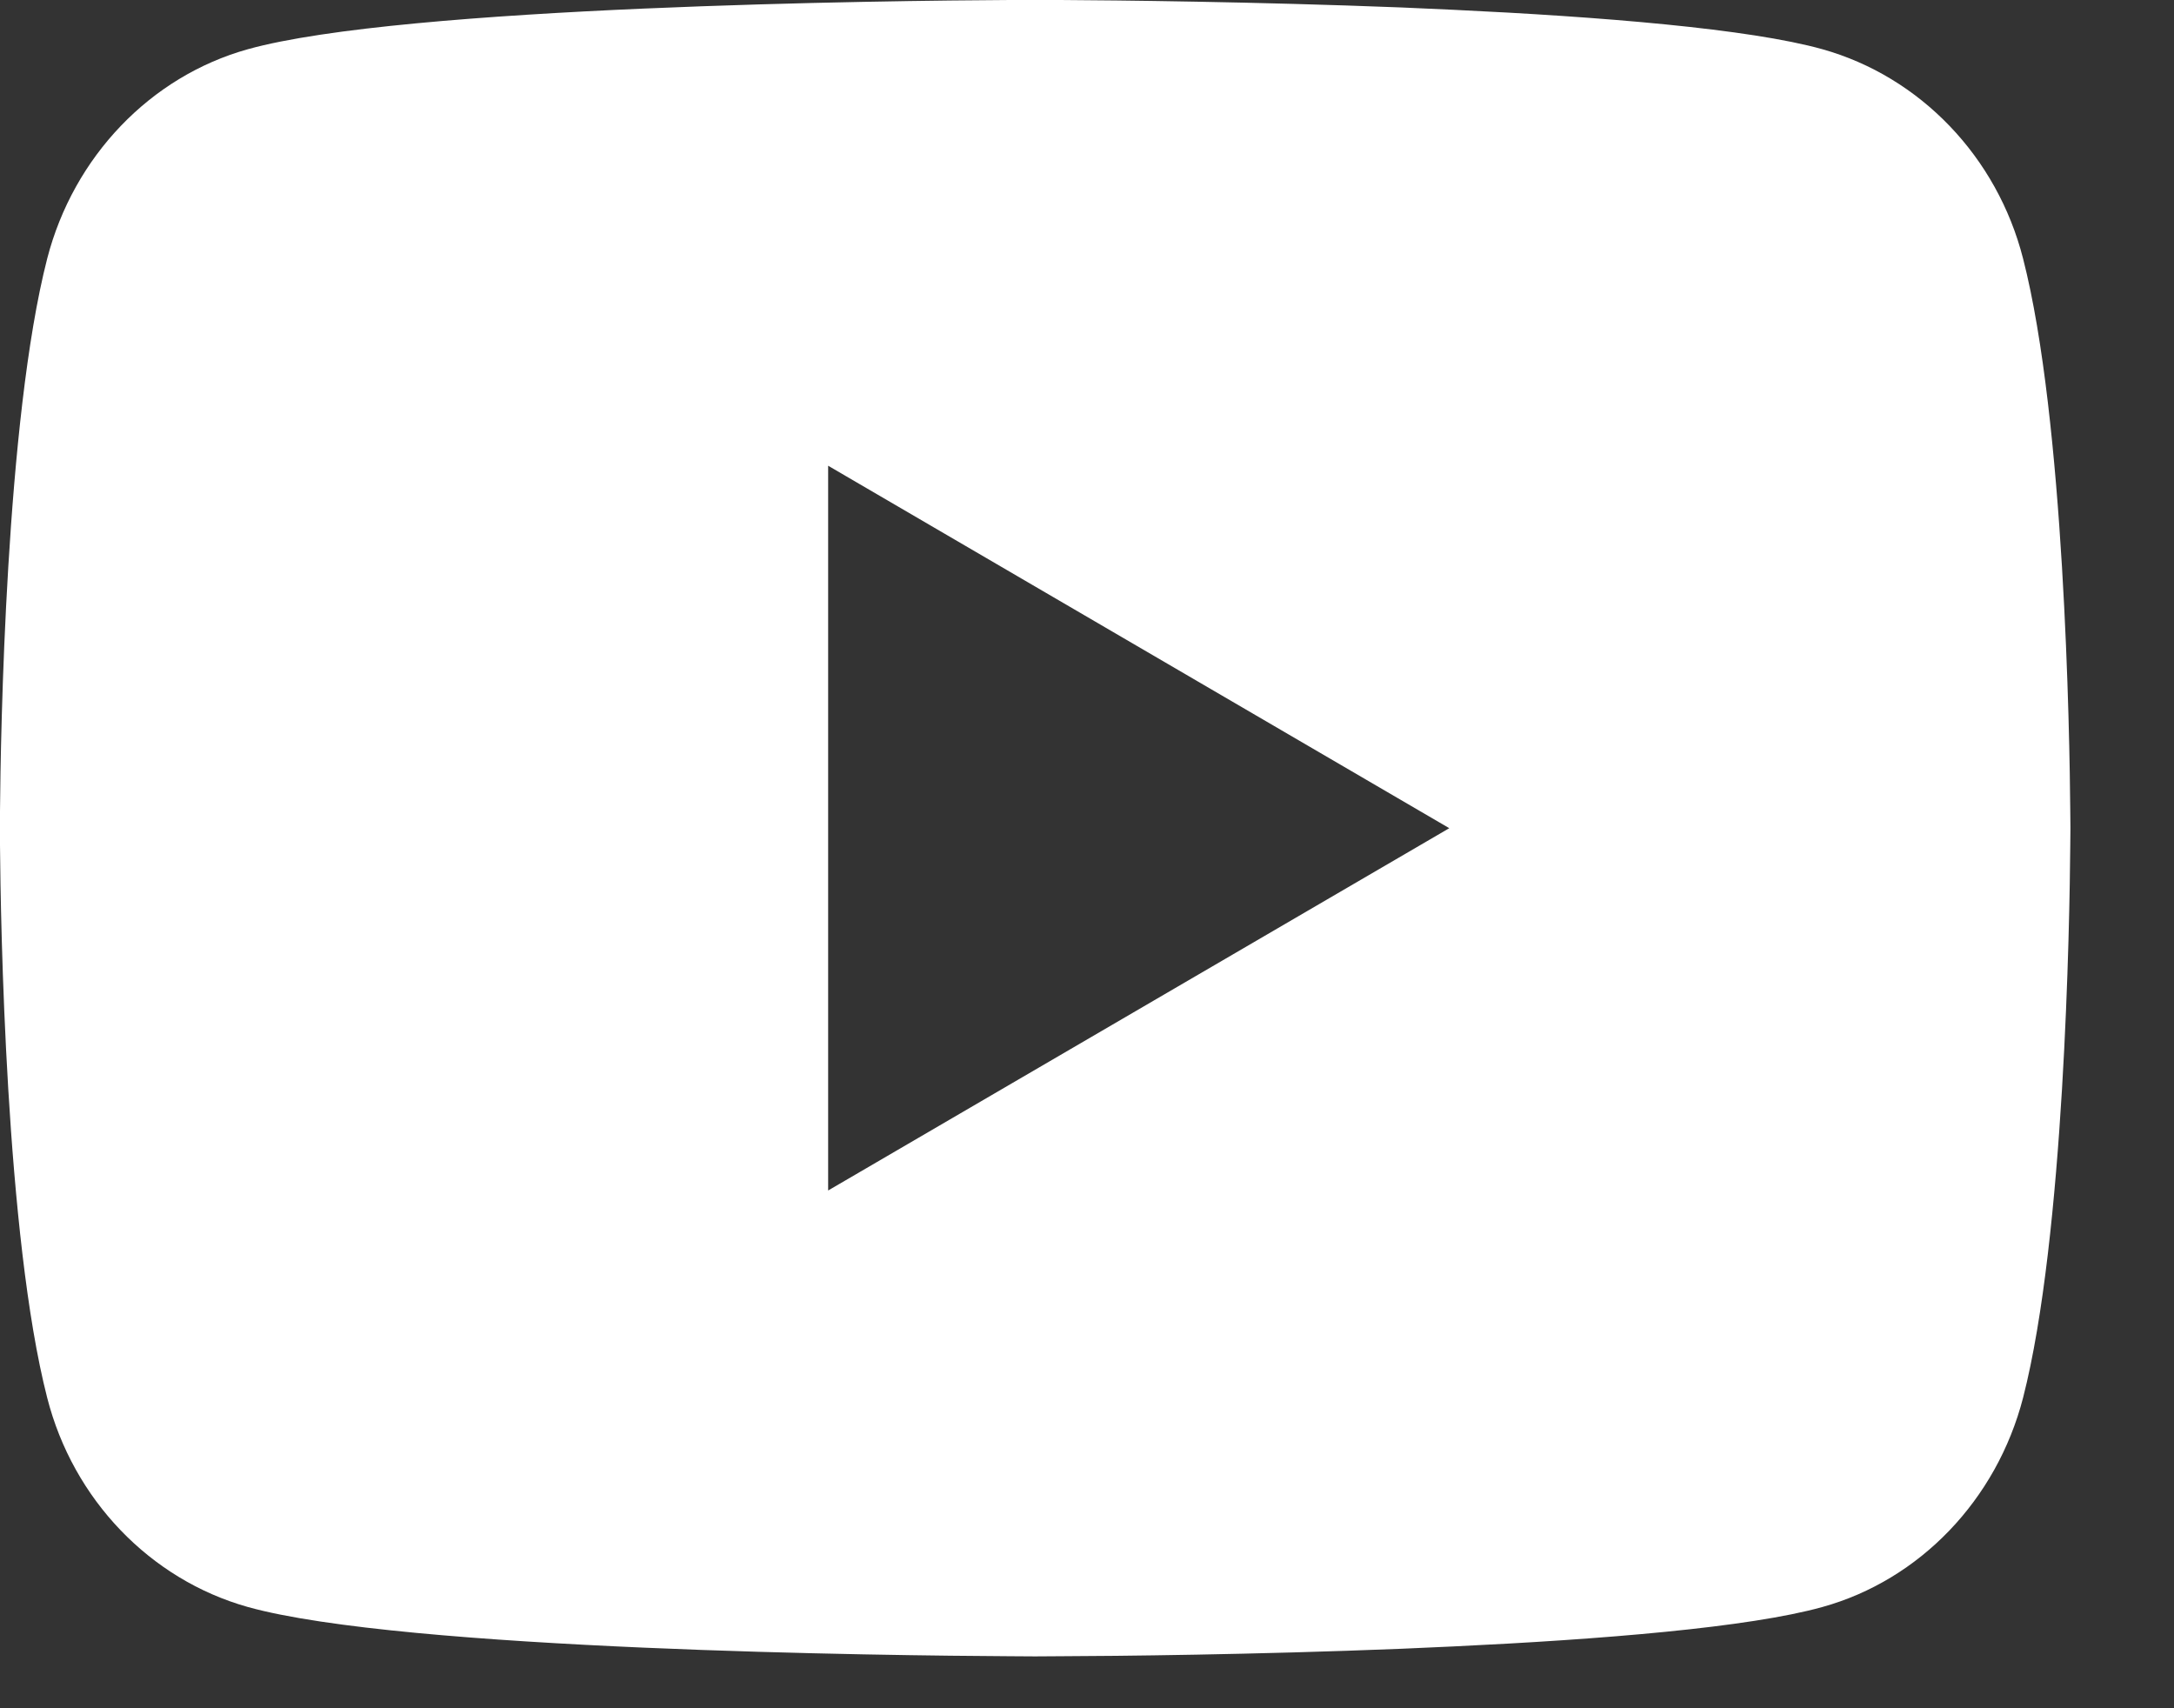 <?xml version="1.0" encoding="utf-8"?>
<svg xmlns="http://www.w3.org/2000/svg" fill="none" height="100%" overflow="visible" preserveAspectRatio="none" style="display: block;" viewBox="0 0 14 11" width="100%">
<rect x="0" y="0" width="14" height="11" fill="#333333" stroke="none"/>
<path d="M6.829 0C7.185 0.002 8.076 0.011 9.023 0.048L9.358 0.063C10.311 0.108 11.264 0.185 11.736 0.317C12.366 0.494 12.861 1.01 13.028 1.665C13.295 2.704 13.328 4.733 13.332 5.224L13.333 5.326V5.333C13.333 5.333 13.333 5.335 13.333 5.34L13.332 5.442C13.328 5.933 13.295 7.961 13.028 9.001C12.858 9.658 12.363 10.174 11.736 10.348C11.264 10.48 10.311 10.557 9.358 10.602L9.023 10.617C8.076 10.655 7.185 10.664 6.829 10.665L6.673 10.666H6.666C6.666 10.666 6.664 10.666 6.659 10.666L6.503 10.665C5.749 10.661 2.598 10.627 1.596 10.348C0.966 10.171 0.471 9.655 0.304 9.001C0.037 7.961 0.004 5.933 0 5.442V5.224C0.004 4.733 0.037 2.704 0.304 1.665C0.474 1.008 0.969 0.492 1.596 0.317C2.598 0.038 5.749 0.004 6.503 0H6.829ZM5.333 2.999V7.666L9.333 5.333L5.333 2.999Z" fill="white" id="Vector"/>
</svg>